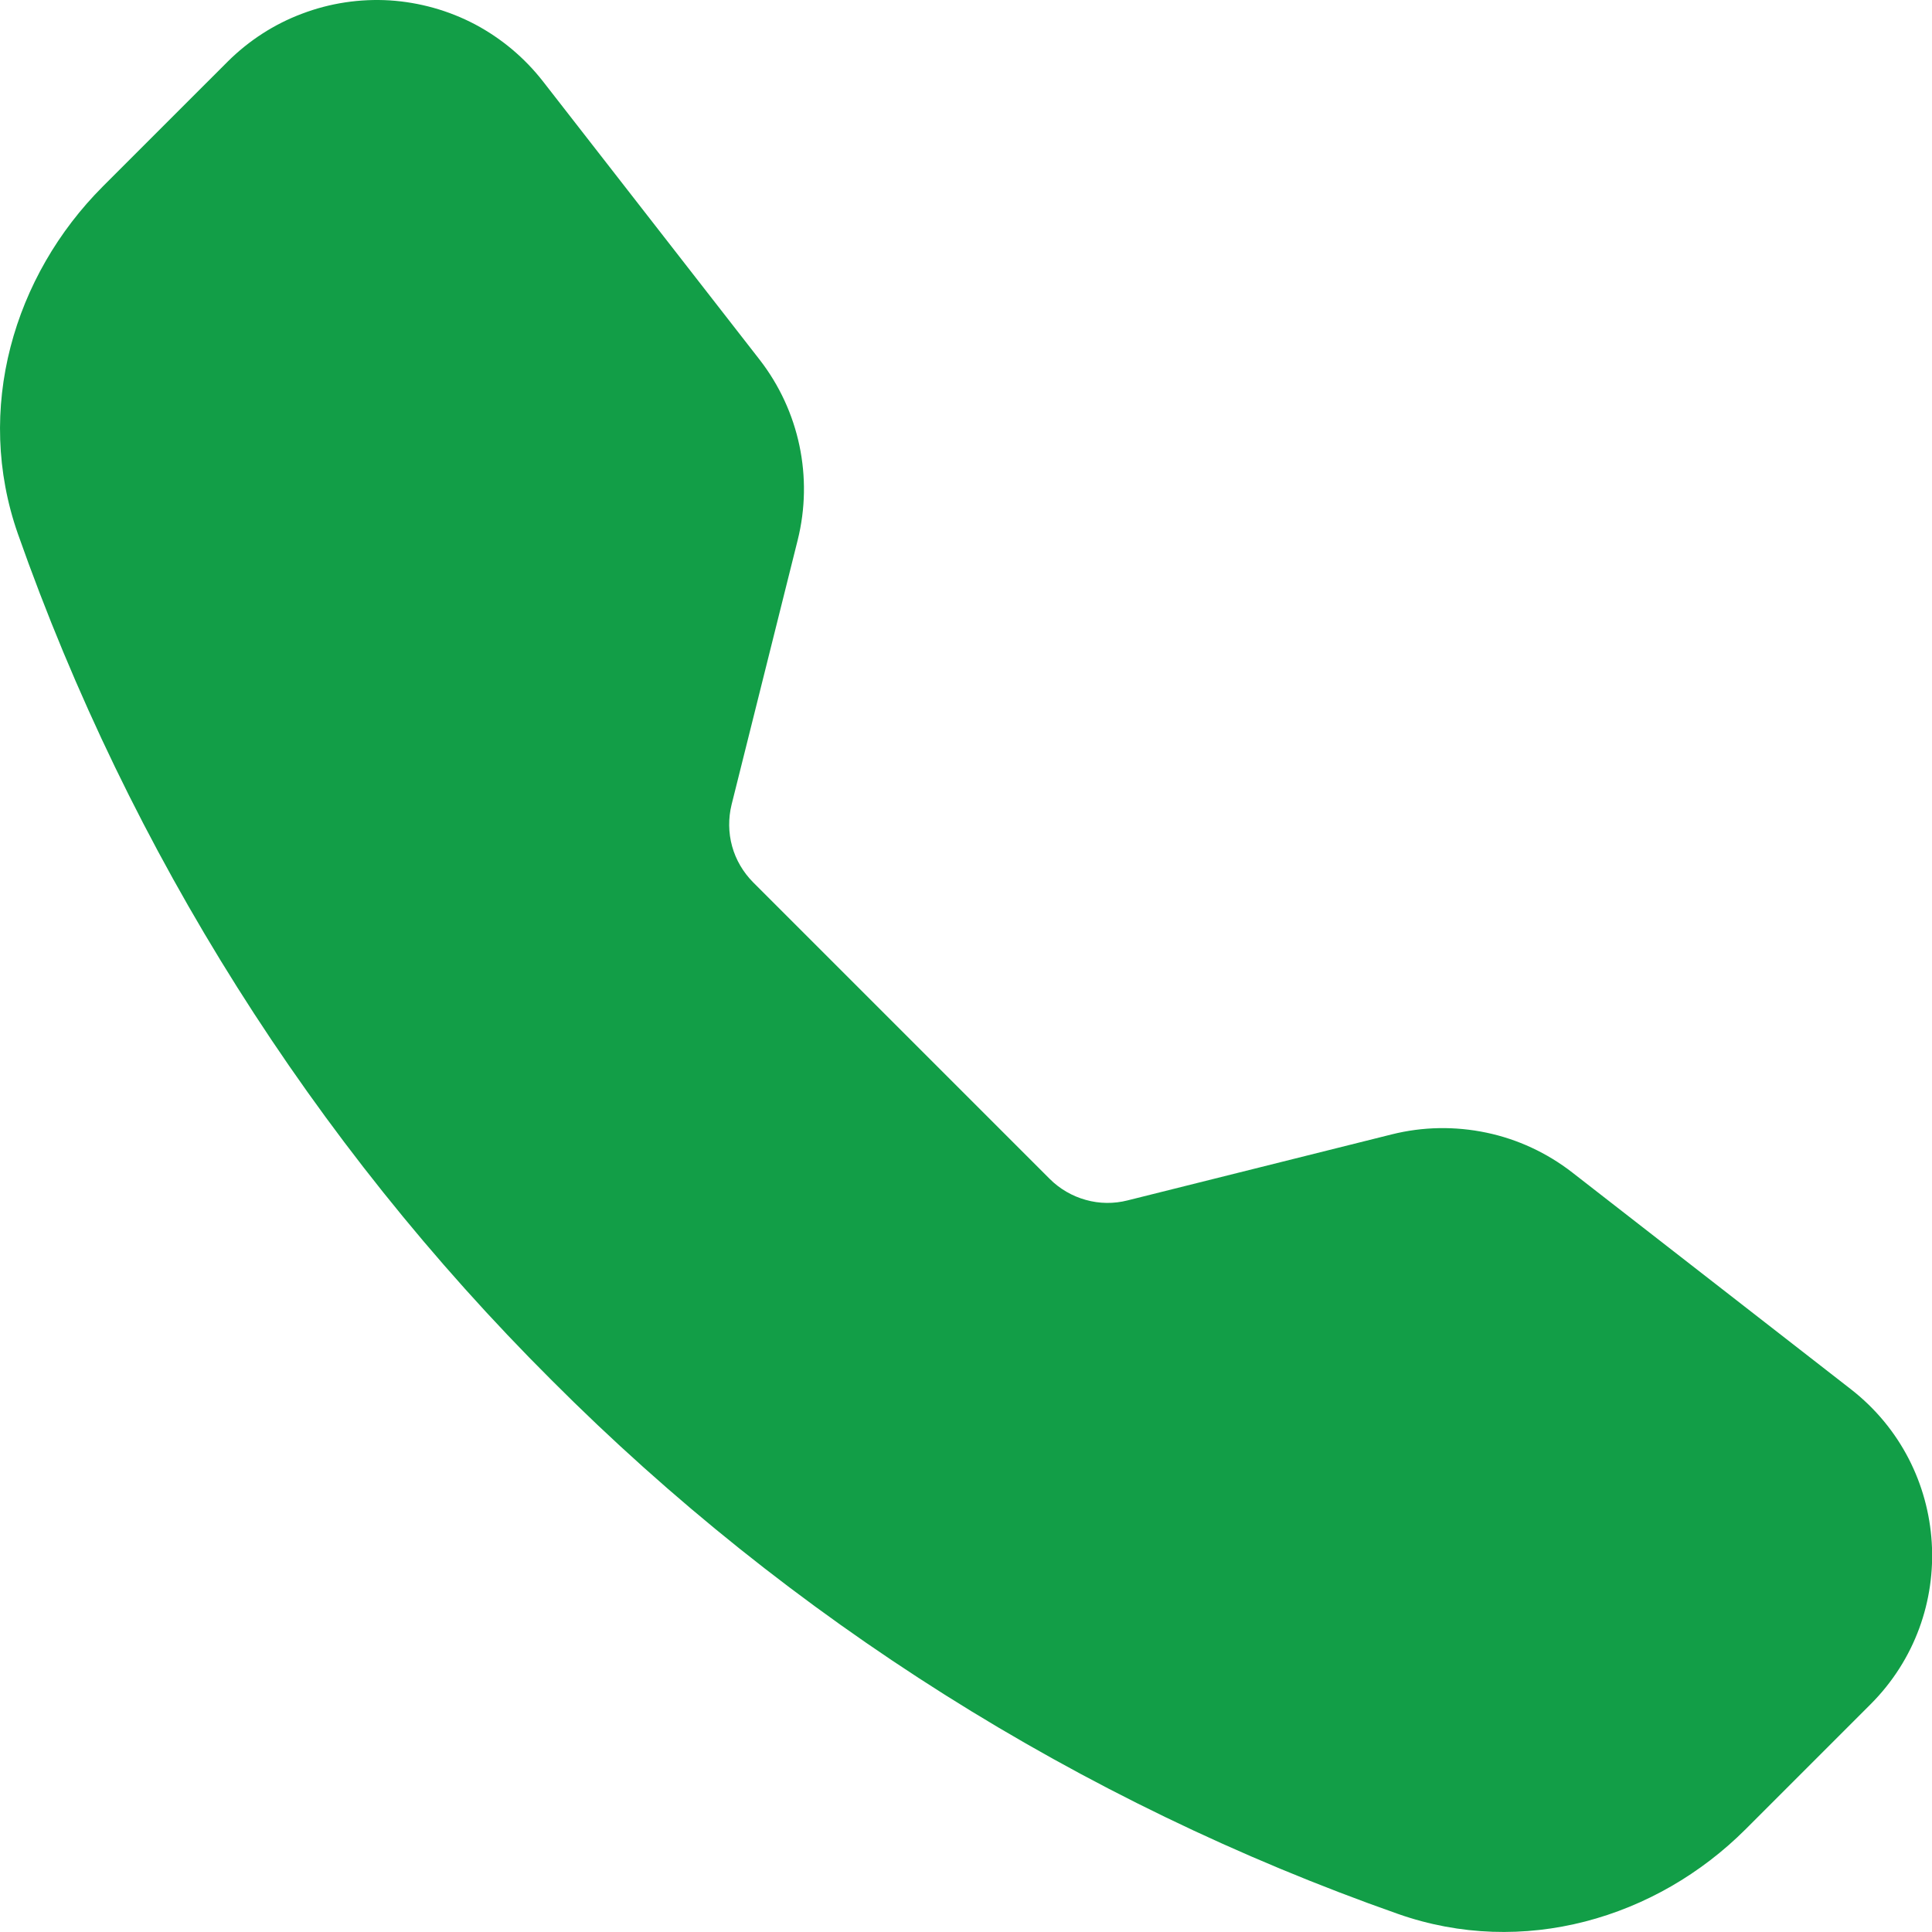 <svg width="15" height="15" viewBox="0 0 15 15" fill="none" xmlns="http://www.w3.org/2000/svg">
<path fill-rule="evenodd" clip-rule="evenodd" d="M1.768 0.478C1.932 0.315 2.129 0.187 2.346 0.106C2.562 0.024 2.794 -0.011 3.026 0.003C3.257 0.018 3.483 0.081 3.688 0.189C3.893 0.298 4.072 0.448 4.215 0.631L5.898 2.793C6.206 3.19 6.315 3.706 6.193 4.194L5.68 6.247C5.654 6.353 5.655 6.465 5.684 6.57C5.713 6.676 5.77 6.772 5.847 6.85L8.15 9.153C8.228 9.231 8.325 9.287 8.43 9.316C8.536 9.346 8.648 9.347 8.754 9.32L10.807 8.807C11.047 8.747 11.298 8.743 11.541 8.794C11.784 8.845 12.011 8.951 12.207 9.103L14.369 10.785C15.146 11.389 15.218 12.538 14.522 13.233L13.553 14.202C12.859 14.896 11.822 15.2 10.855 14.86C8.381 13.99 6.135 12.573 4.283 10.716C2.426 8.865 1.01 6.619 0.139 4.145C-0.2 3.179 0.105 2.142 0.798 1.448L1.768 0.478Z" fill="#129E47"/>
</svg>

